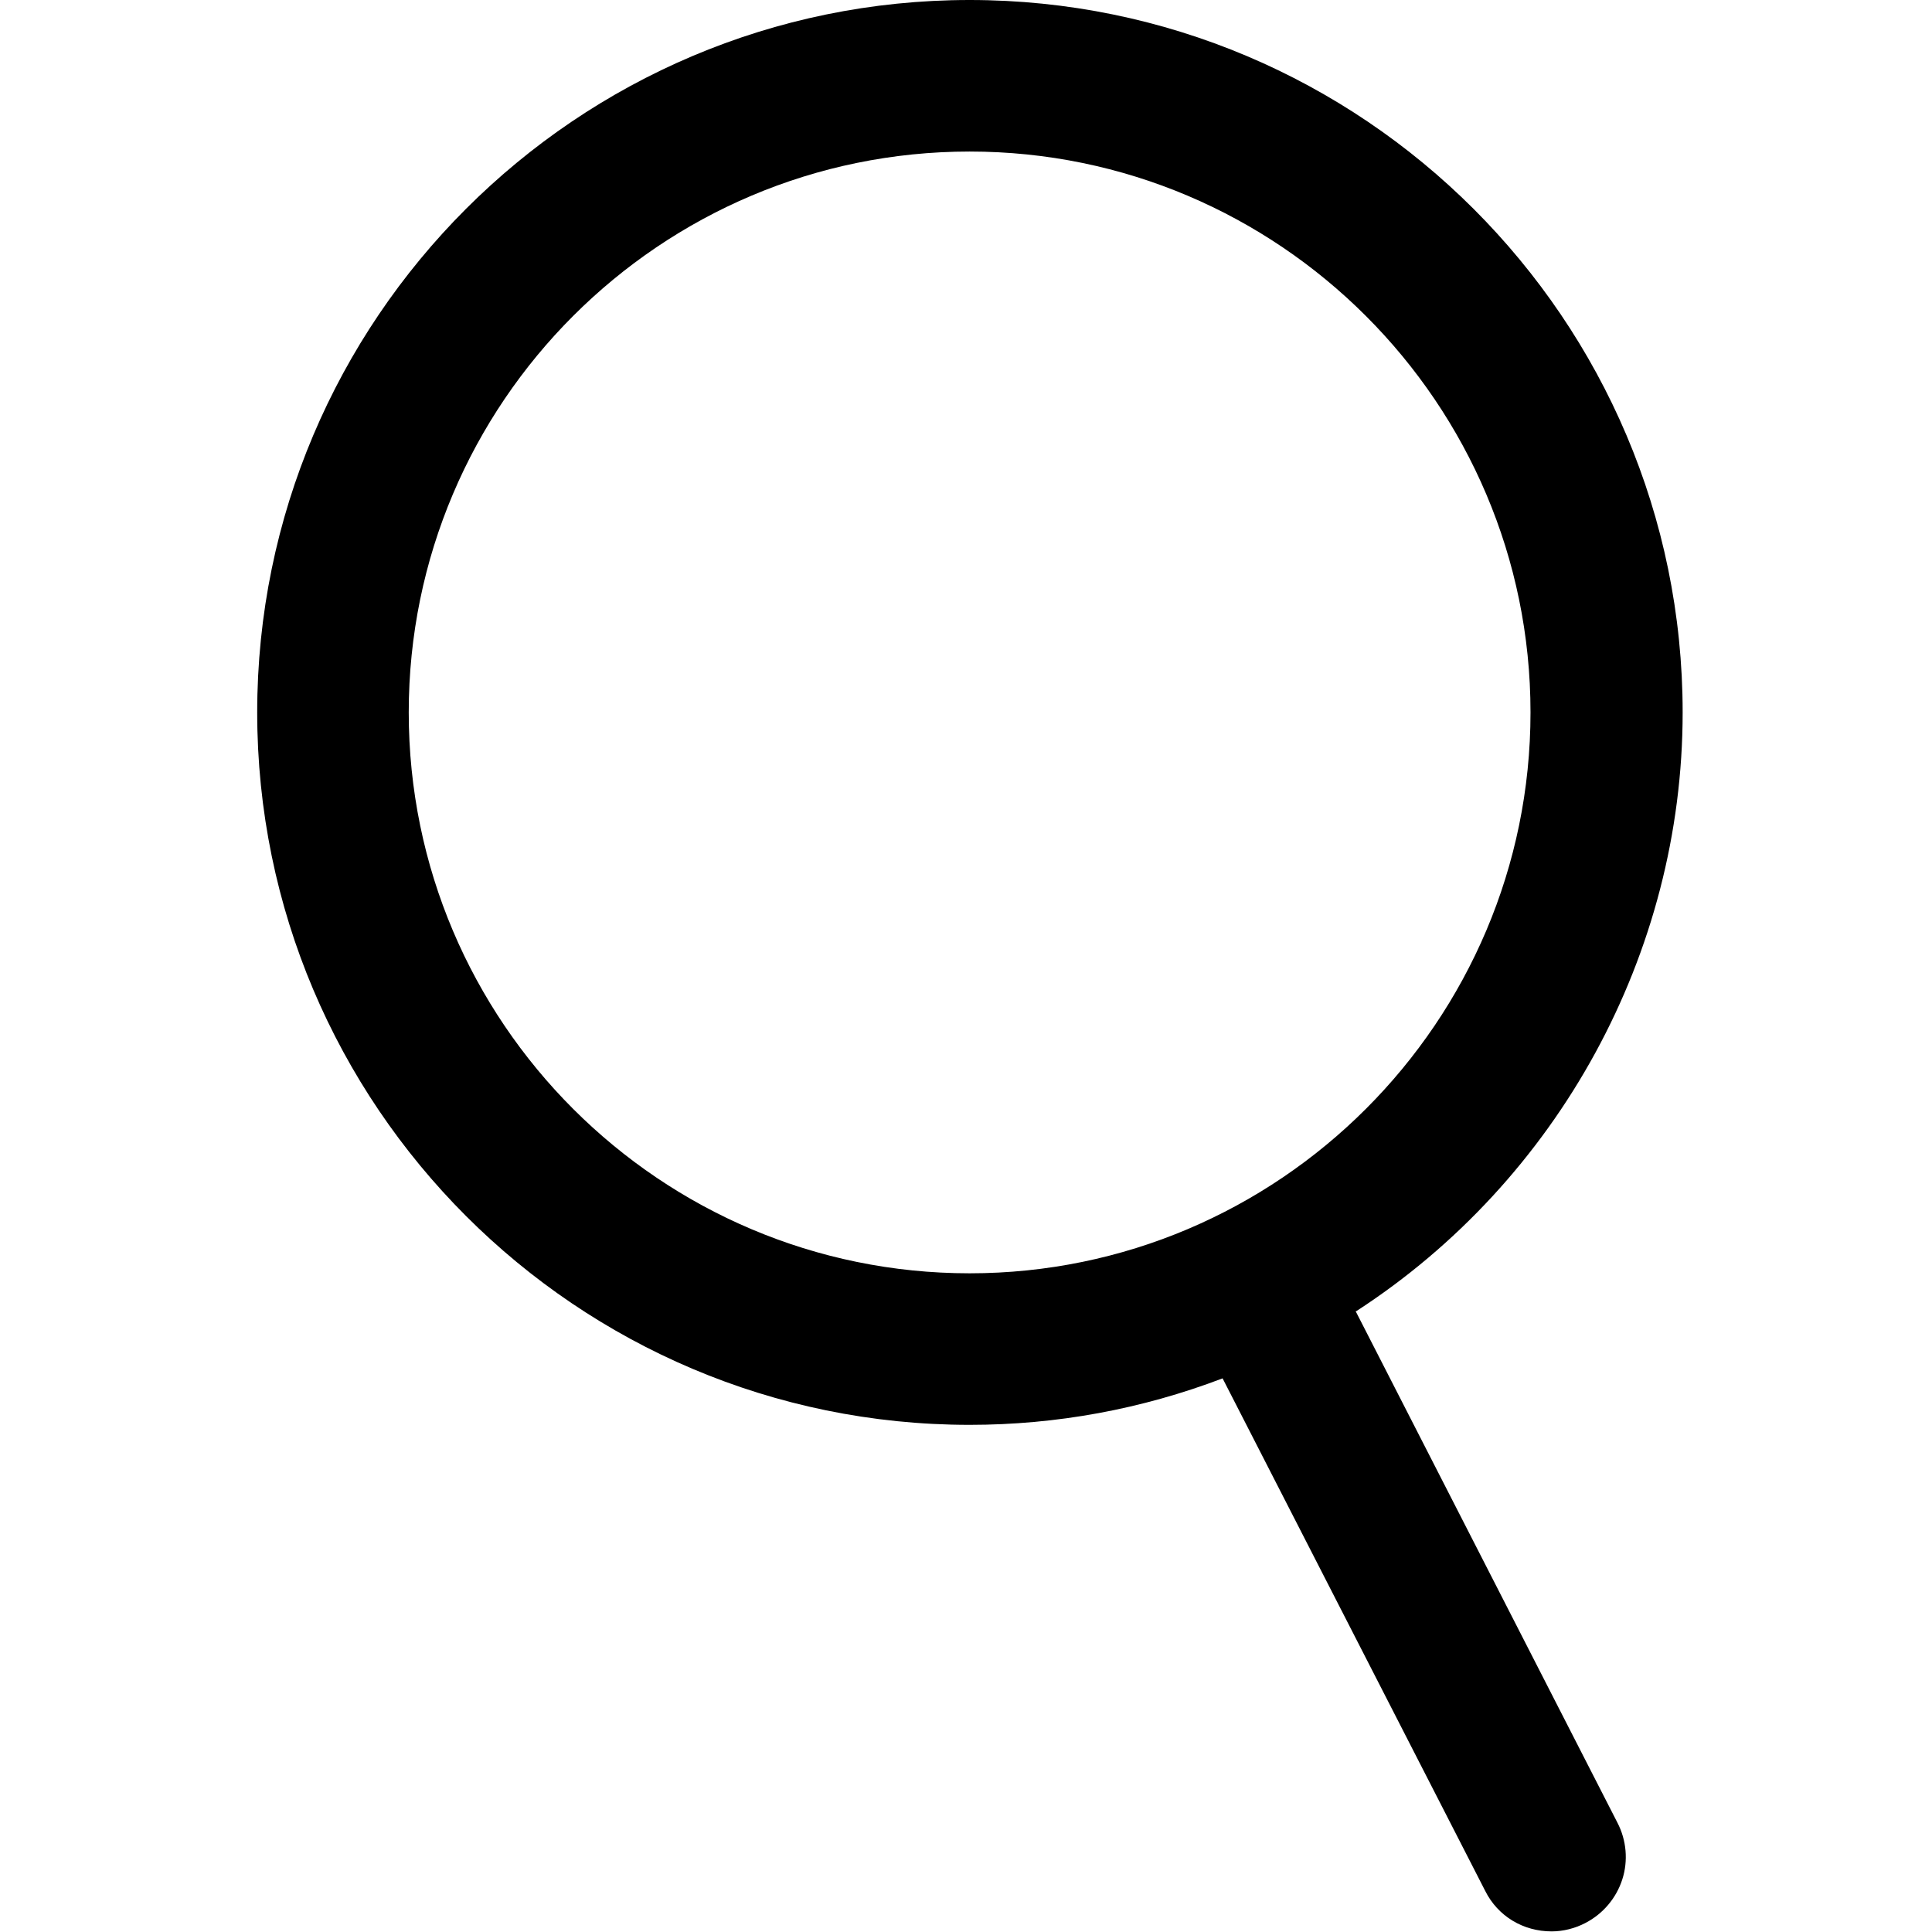 <?xml version="1.0" encoding="UTF-8"?> <svg xmlns="http://www.w3.org/2000/svg" id="a" viewBox="0 0 32 32"><path d="M22.46,21.72c3.35-2.17,5.41-5.93,5.41-9.92C27.87,5.29,22.57,0,16.06,0S4.26,5.29,4.26,11.8s5.29,11.8,11.8,11.8c1.44,0,2.85-.26,4.19-.77l4.35,8.49c.21,.42,.63,.67,1.1,.67,.19,0,.39-.05,.56-.14,.29-.15,.51-.41,.61-.72,.1-.31,.07-.65-.08-.94l-4.34-8.48ZM16.06,2.51c5.12,0,9.29,4.17,9.29,9.29s-4.17,9.29-9.29,9.29S6.77,16.93,6.77,11.8,10.94,2.51,16.06,2.51Z"></path></svg> 